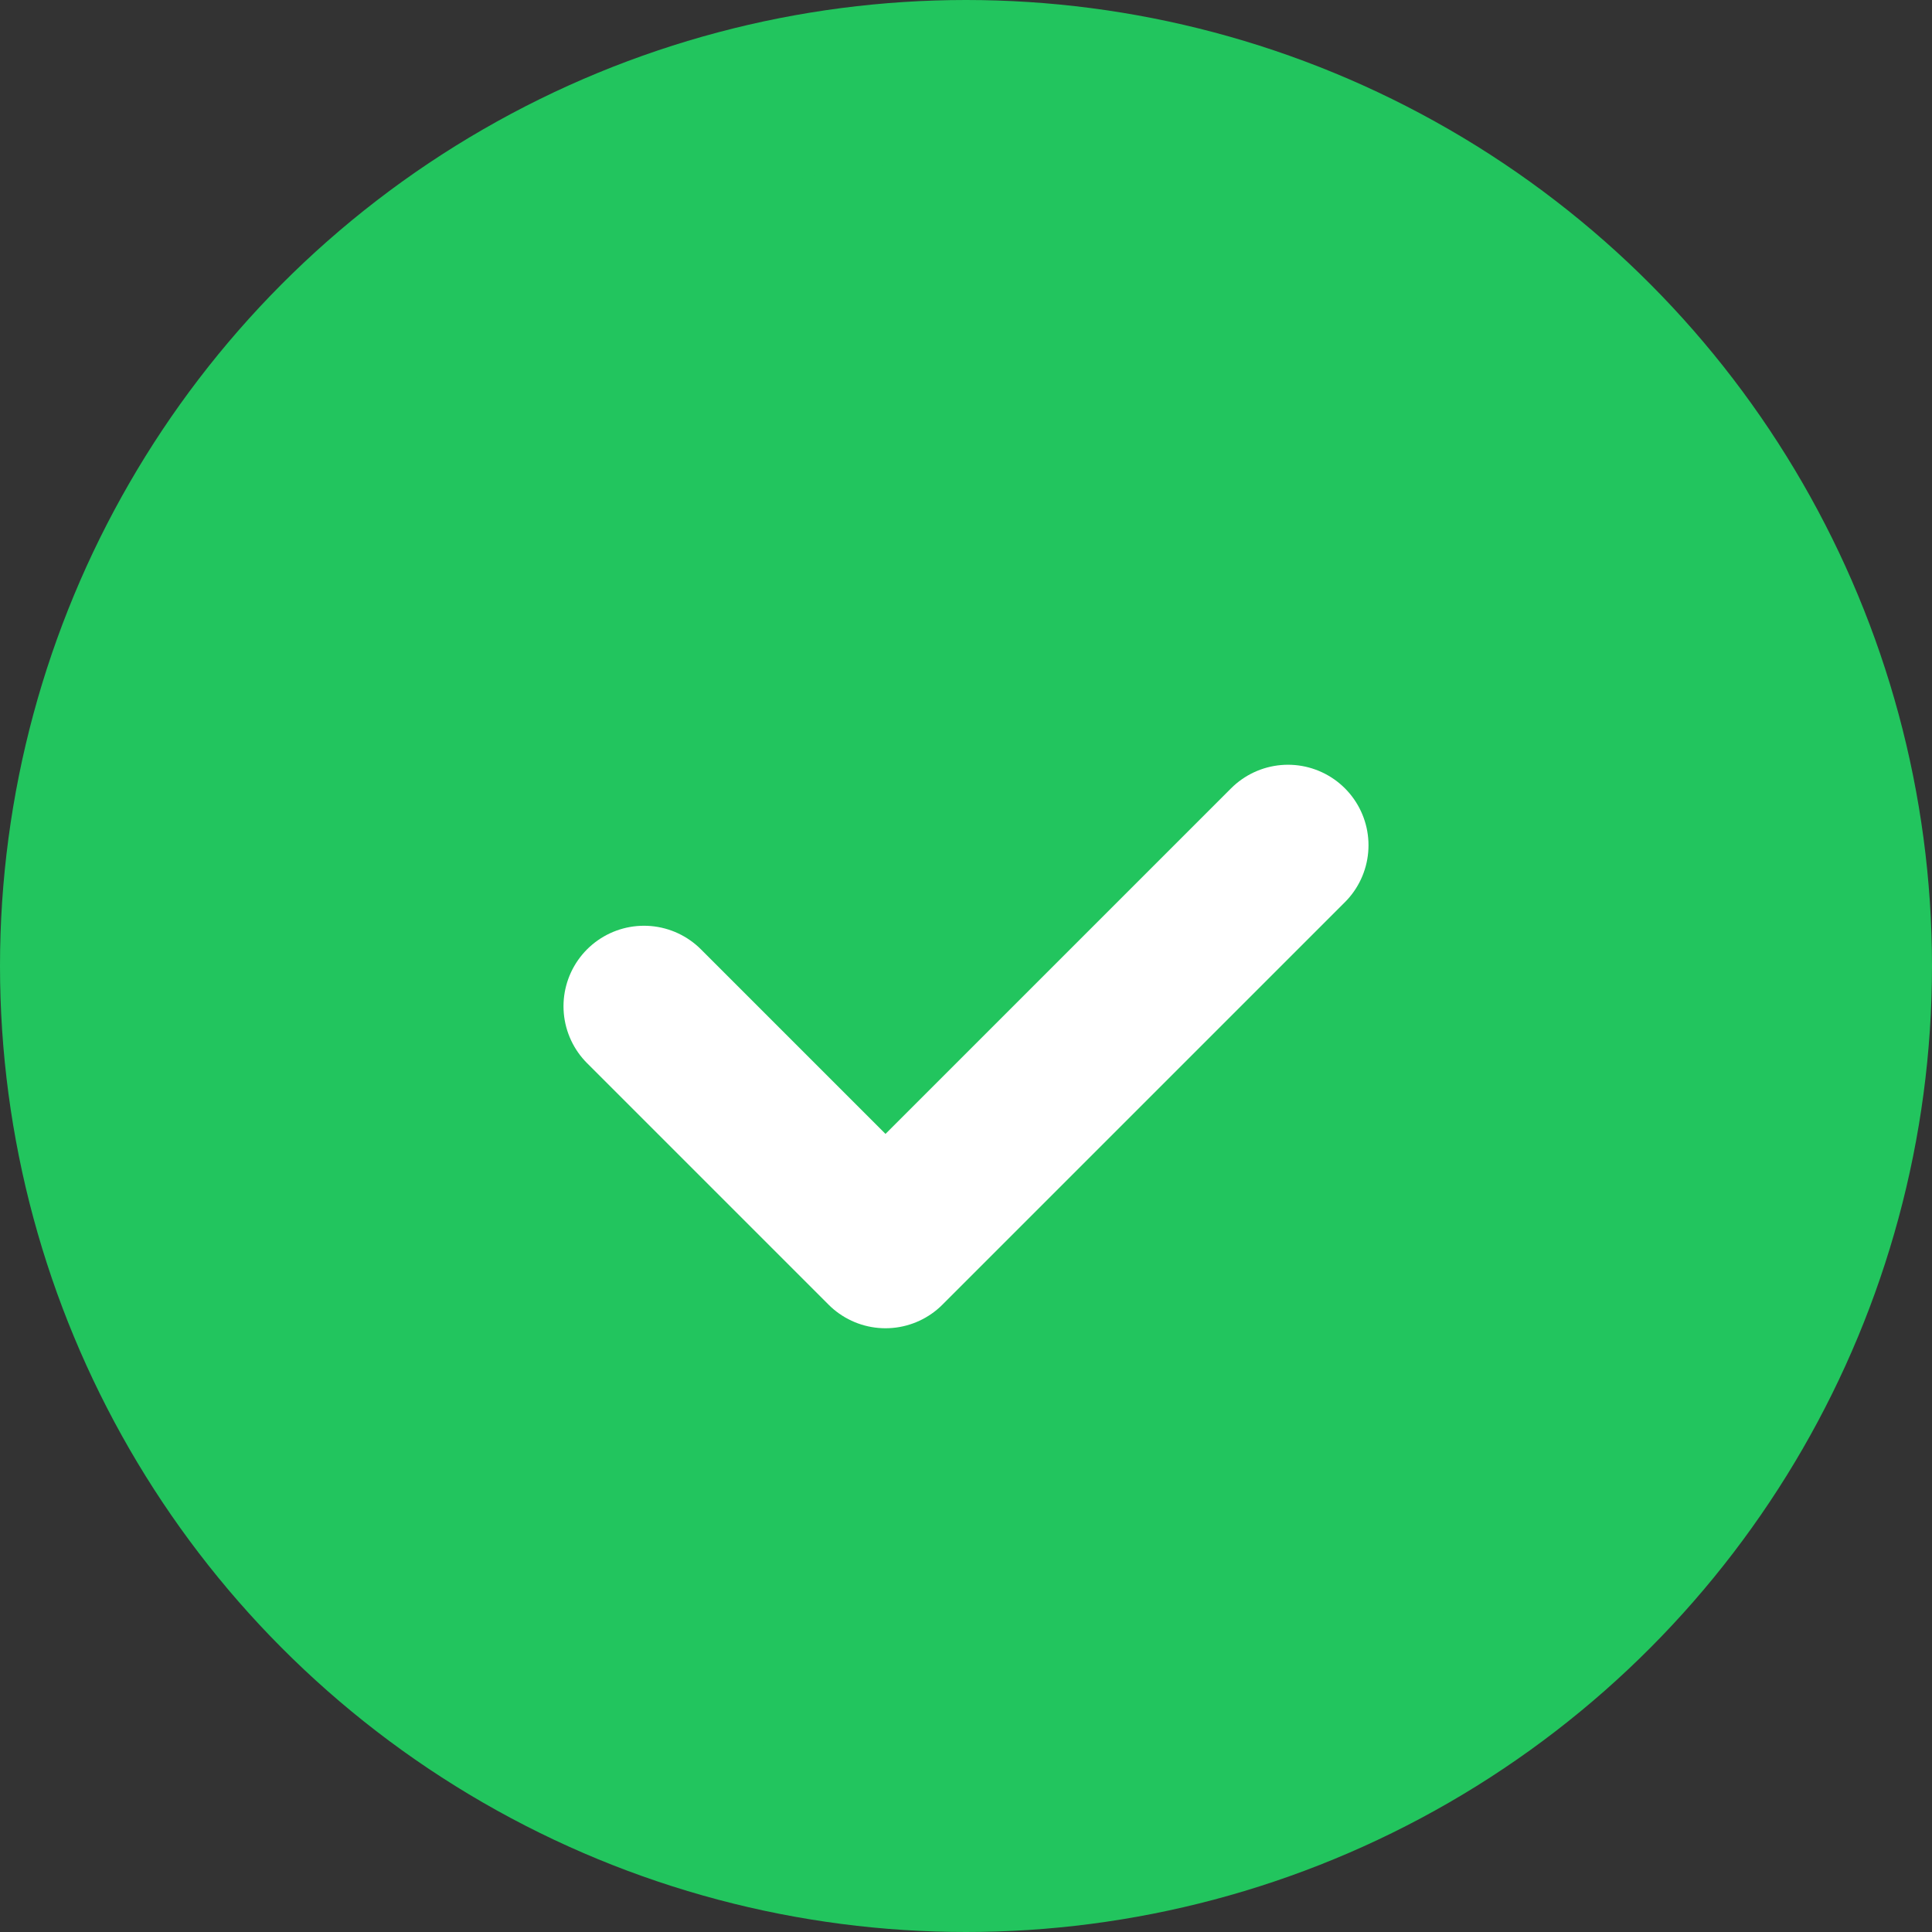<svg xmlns="http://www.w3.org/2000/svg" width="24" height="24" fill="none" viewBox="0 0 24 24" aria-hidden="true">
  <rect x="0" y="0" width="24" height="24" fill="#333333" stroke="none"/>
  <circle cx="12" cy="12" r="11" fill="#22c55e" stroke="#22c55e" stroke-width="2"/>
  <path d="M8 12.5l3 3 5-5" stroke="#fff" stroke-width="2" stroke-linecap="round" stroke-linejoin="round"/>
</svg>